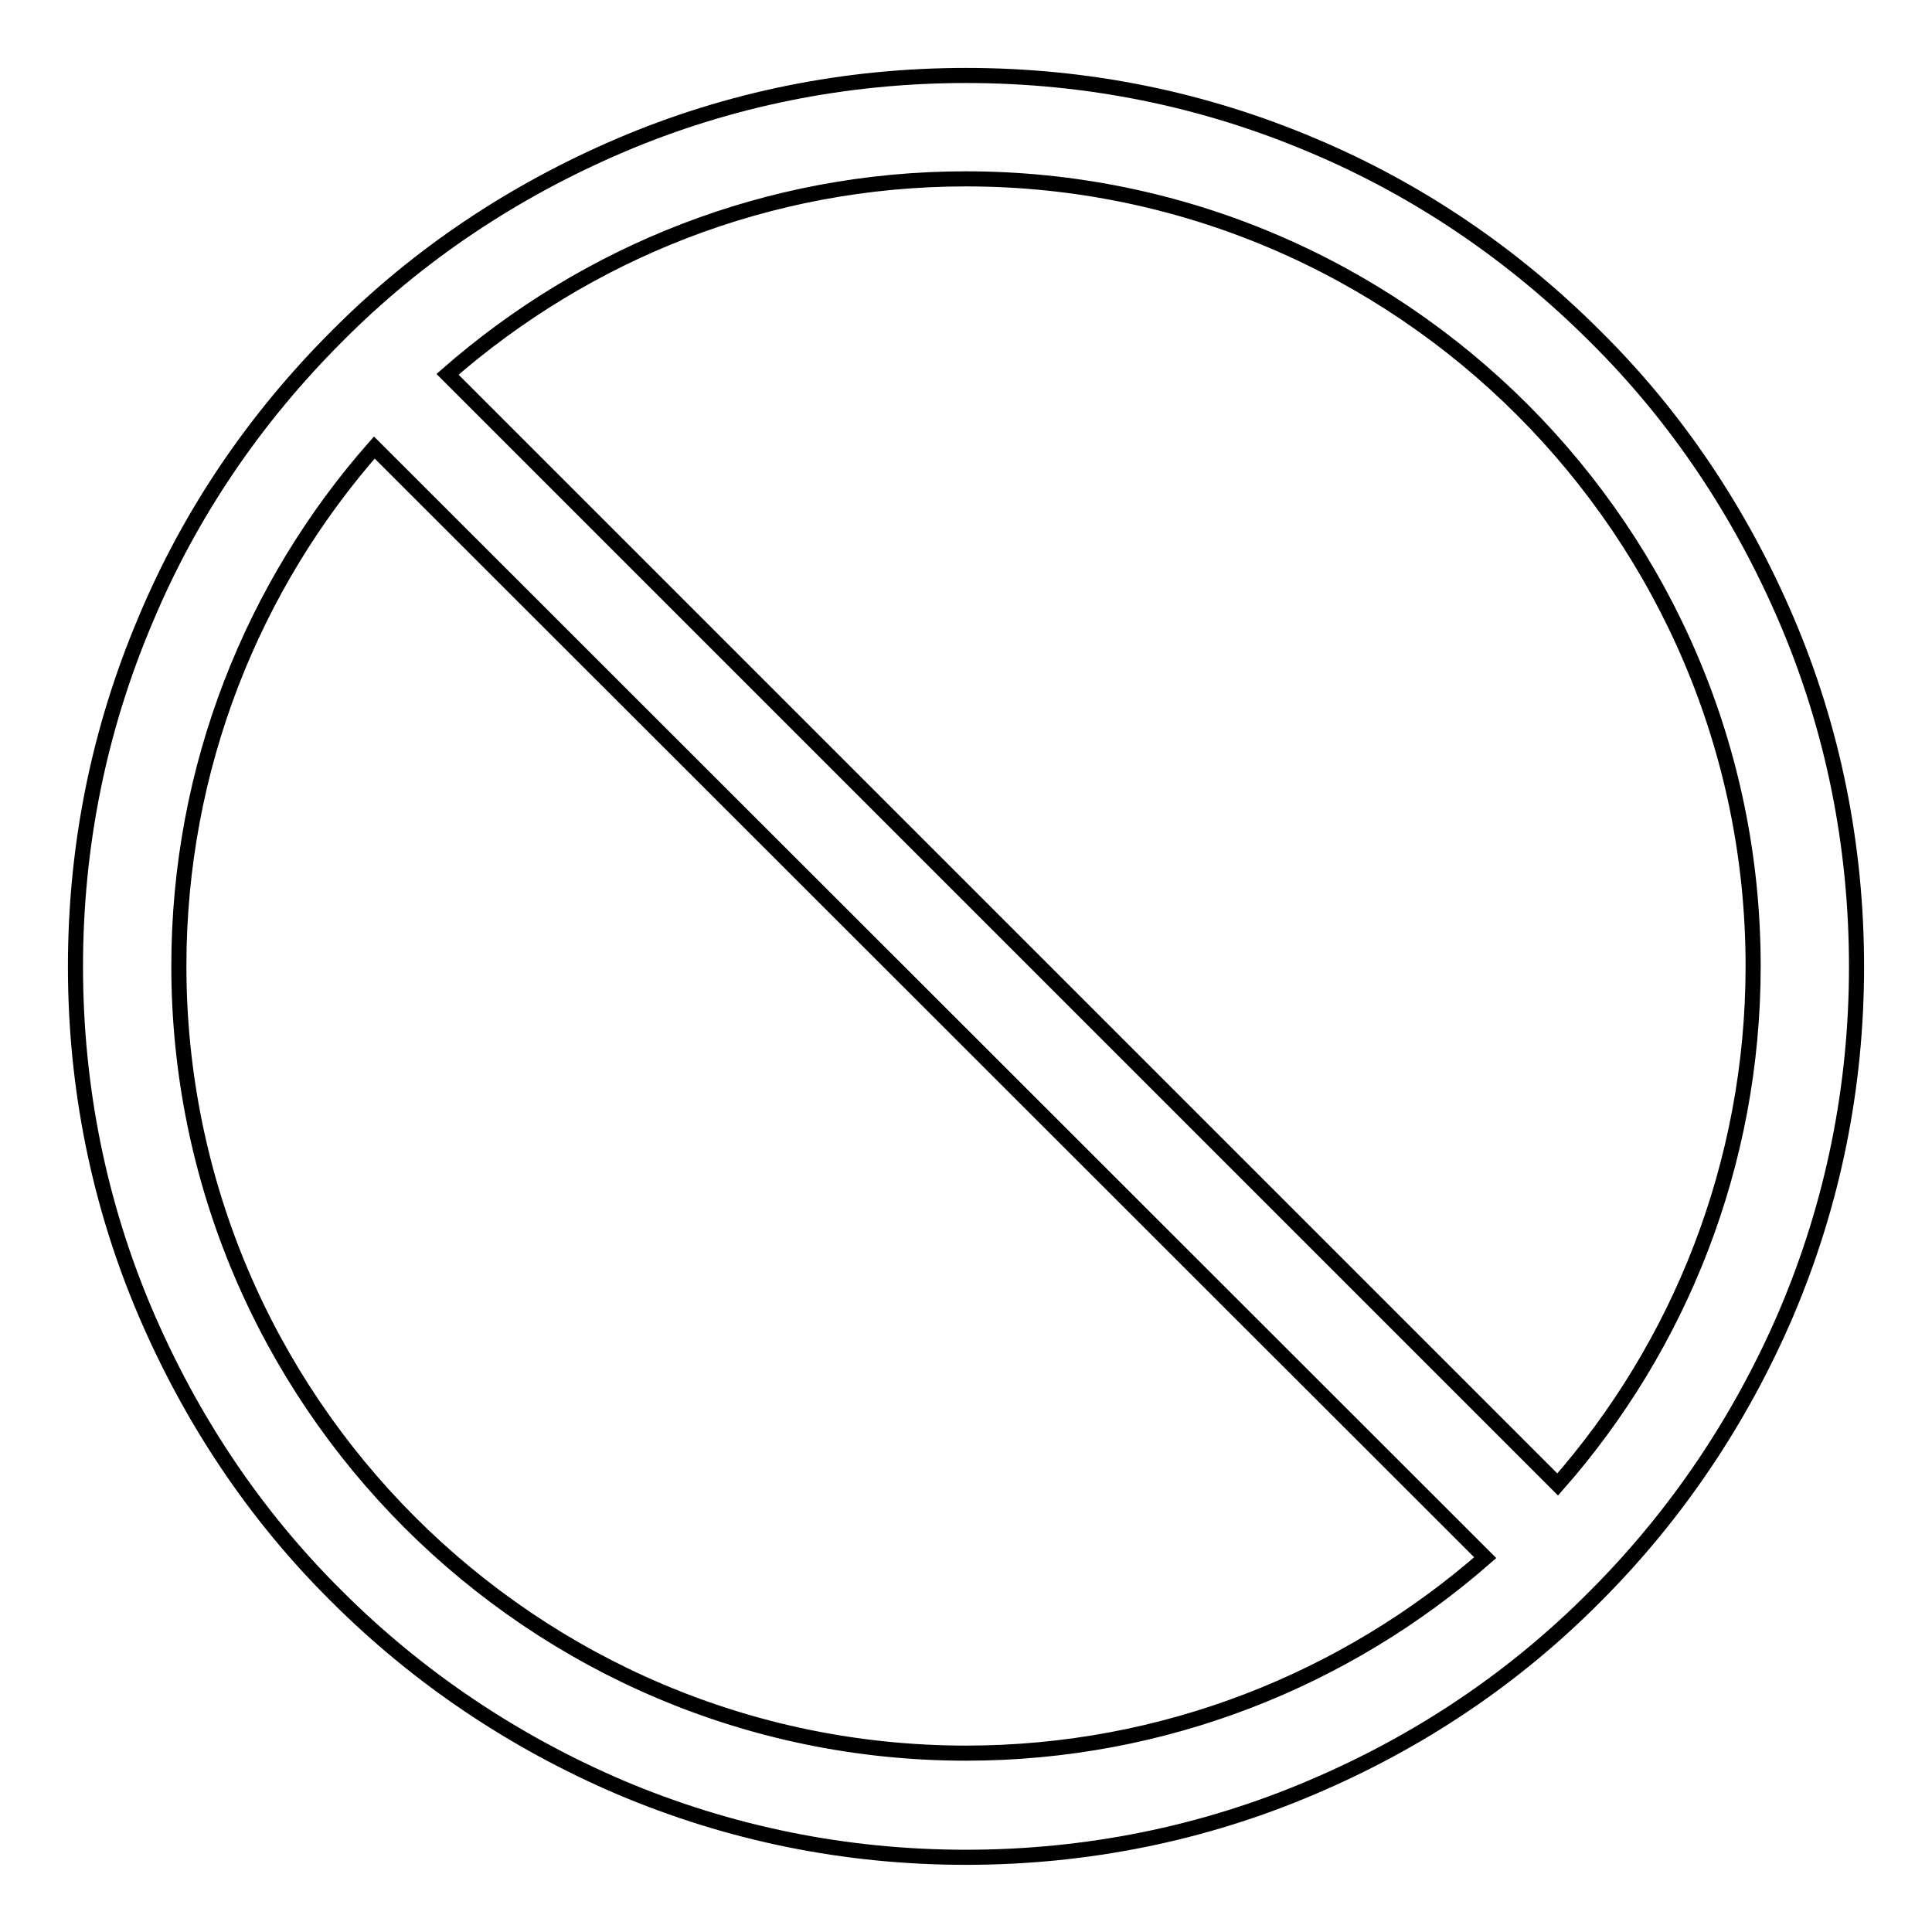 <?xml version="1.0" encoding="utf-8"?>
<!-- Svg Vector Icons : http://www.onlinewebfonts.com/icon -->
<!DOCTYPE svg PUBLIC "-//W3C//DTD SVG 1.1//EN" "http://www.w3.org/Graphics/SVG/1.1/DTD/svg11.dtd">
<svg version="1.1" xmlns="http://www.w3.org/2000/svg" xmlns:xlink="http://www.w3.org/1999/xlink" x="0px" y="0px" viewBox="0 0 256 256" enable-background="new 0 0 256 256" xml:space="preserve">
<g> <path stroke-width="2" fill-opacity="0" stroke="#000000"  d="M236.7,82.1c-6-14-14.4-26.7-25.3-37.5C200.6,33.8,188,25.2,174,19.3C159.4,13.1,144,10,128,10 c-15.9,0-31.4,3.1-45.9,9.3c-14,6-26.7,14.4-37.5,25.3C33.8,55.4,25.2,68,19.3,82.1c-6.2,14.6-9.3,30-9.3,46 c0,15.9,3.1,31.4,9.3,45.9c6,14,14.4,26.7,25.3,37.5c10.8,10.8,23.5,19.3,37.5,25.3c14.6,6.2,30,9.3,45.9,9.3 c15.9,0,31.4-3.1,45.9-9.3c14.1-6,26.7-14.4,37.5-25.3c10.8-10.8,19.3-23.5,25.3-37.5c6.2-14.6,9.3-30,9.3-45.9 C246,112.1,242.9,96.6,236.7,82.1z M128,232.3c-57.5,0-104.3-46.8-104.3-104.3c0-26.3,9.8-50.4,25.9-68.7l147.2,147.1 C178.4,222.5,154.3,232.3,128,232.3L128,232.3z M206.4,196.7L59.3,49.6c18.4-16.1,42.4-25.9,68.7-25.9 c57.5,0,104.3,46.8,104.3,104.3C232.3,154.3,222.5,178.4,206.4,196.7L206.4,196.7z"/></g>
</svg>